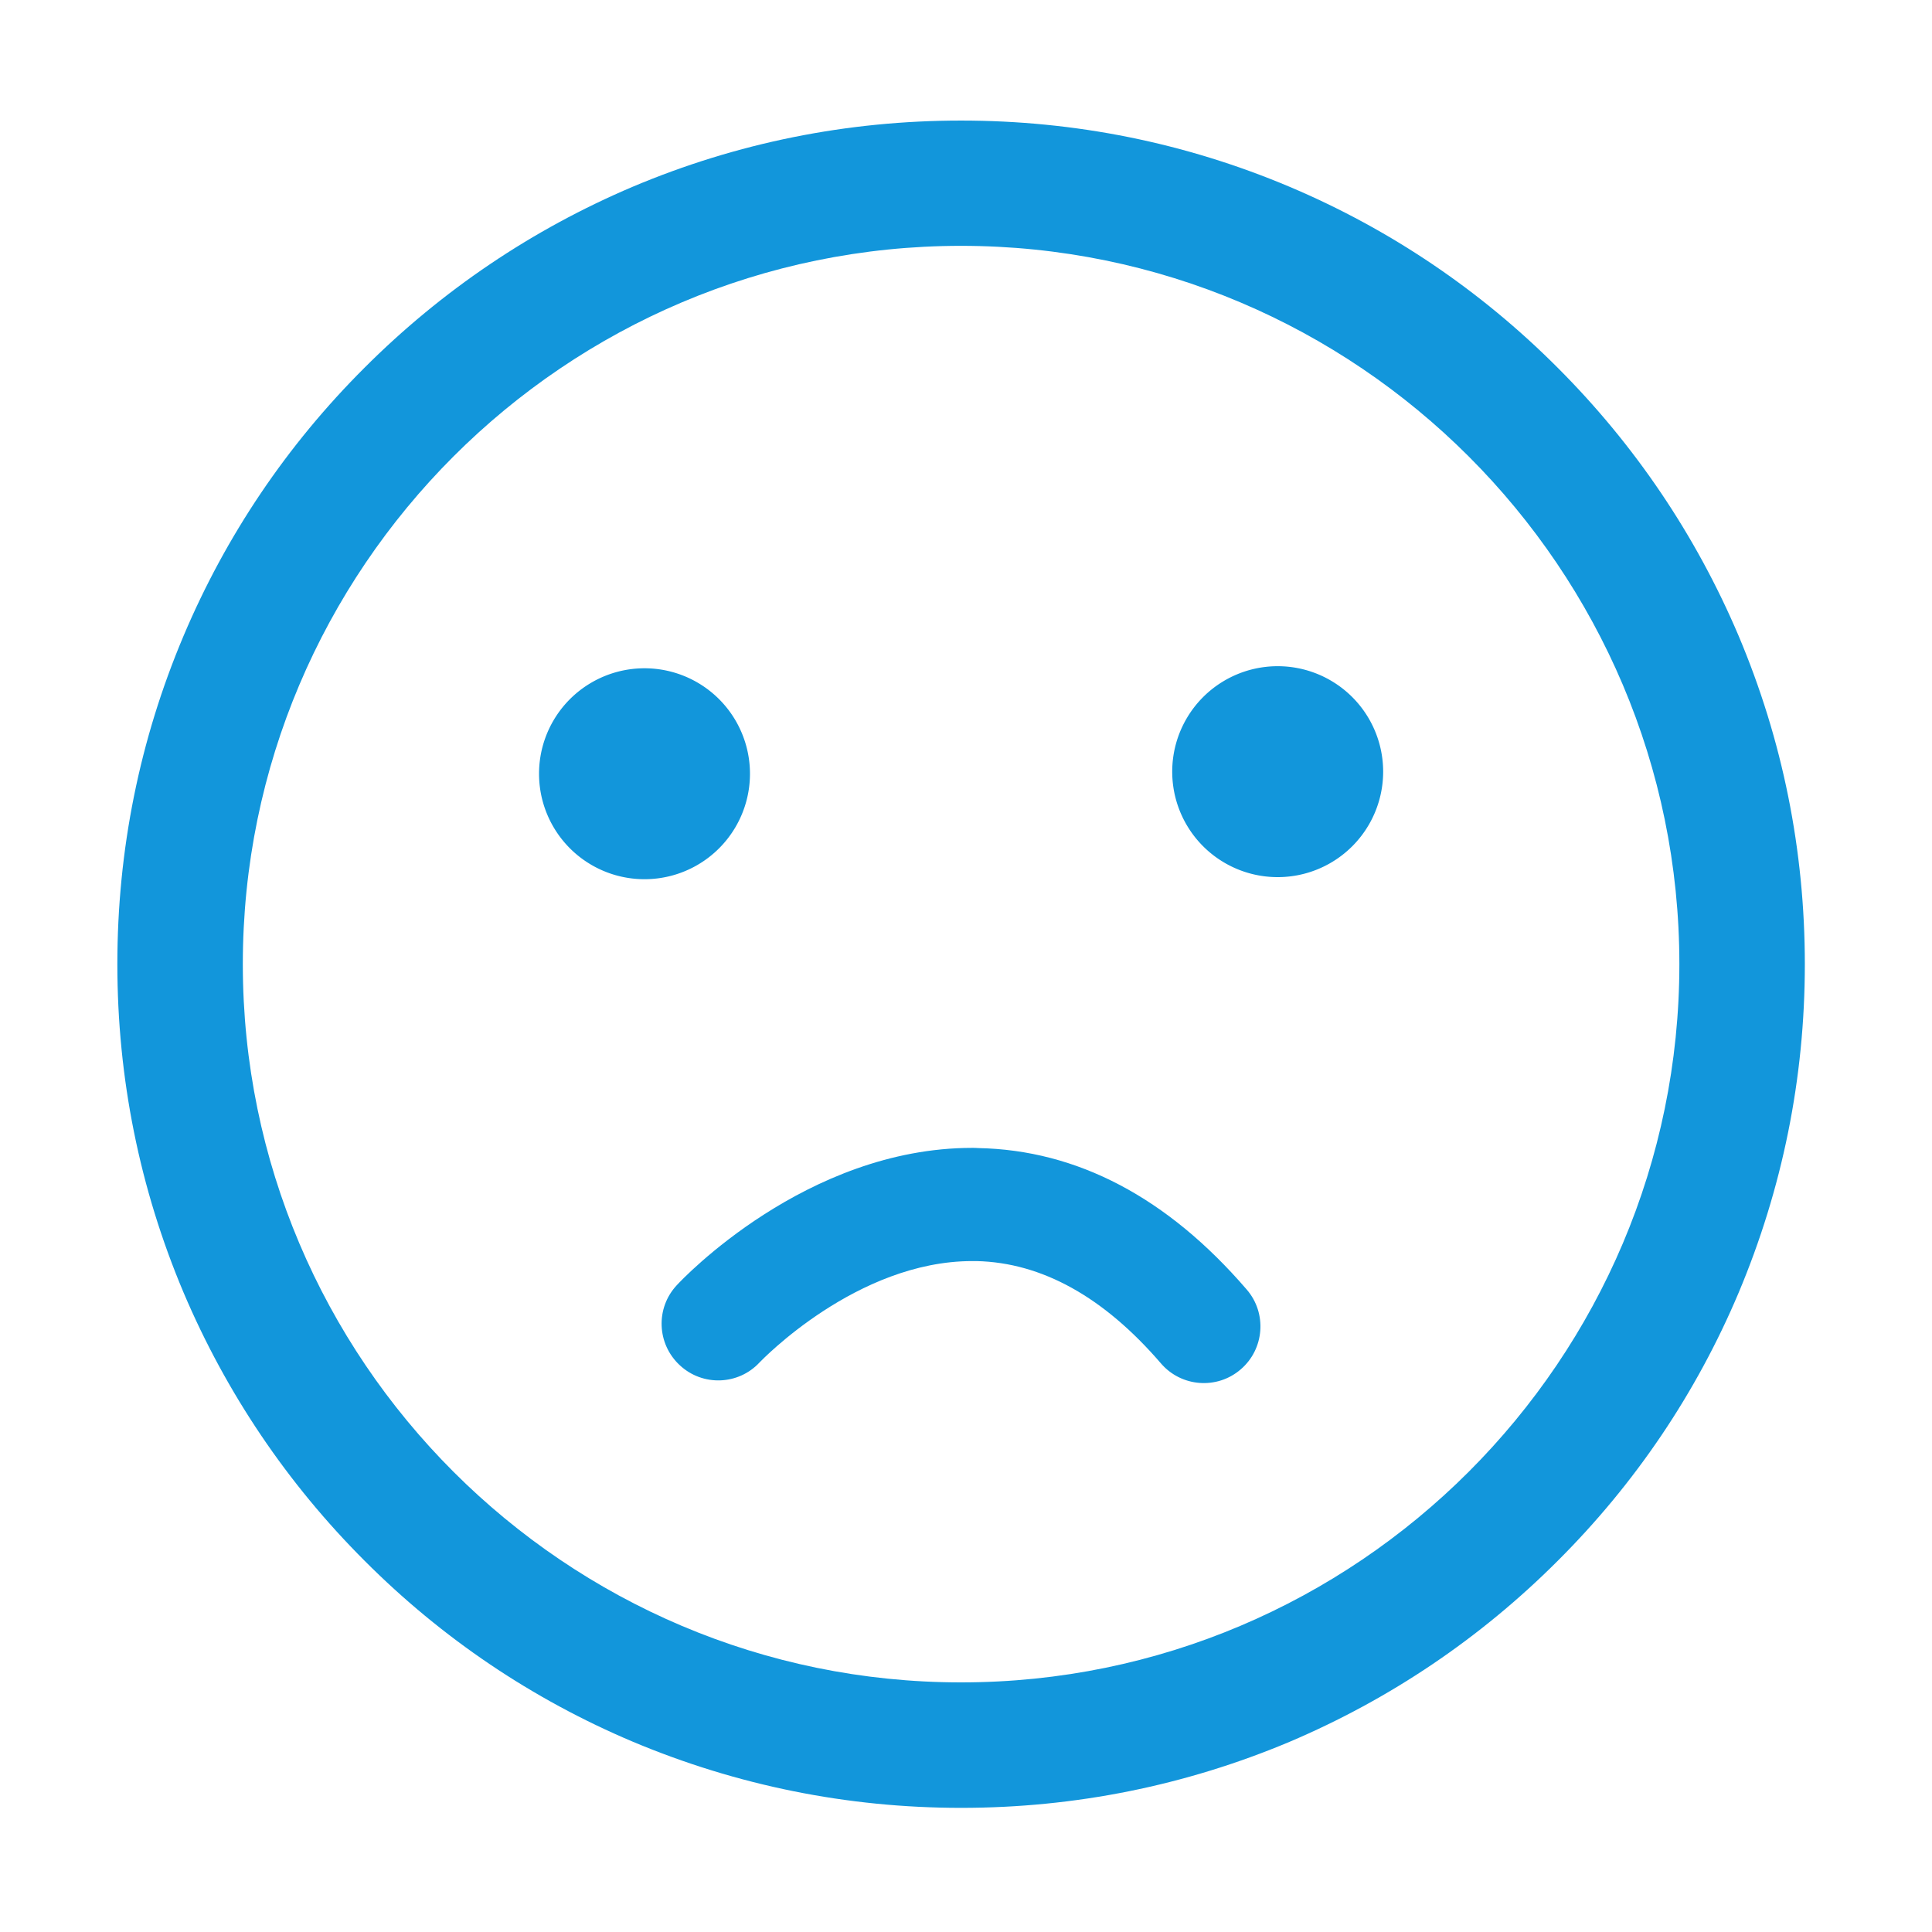 <?xml version="1.0" standalone="no"?><!DOCTYPE svg PUBLIC "-//W3C//DTD SVG 1.1//EN" "http://www.w3.org/Graphics/SVG/1.1/DTD/svg11.dtd"><svg class="icon" width="200px" height="200.00px" viewBox="0 0 1024 1024" version="1.1" xmlns="http://www.w3.org/2000/svg"><path d="M509.4 958.2c-60.4 0-118.9-11.9-174.1-35.1-53.2-22.5-101.1-54.8-142.1-95.9-41-41-73.3-88.9-95.9-142.1C74 629.9 62.2 571.4 62.2 511S74 392.1 97.3 337c22.5-53.2 54.8-101.1 95.9-142.1 41-41 88.9-73.3 142.1-95.9C390.5 75.7 449 63.9 509.4 63.9S628.3 75.7 683.5 99c53.2 22.5 101.1 54.8 142.1 95.9 41 41 73.3 88.9 95.9 142.1 23.3 55.2 35.1 113.7 35.1 174.1S944.7 630 921.5 685.2c-22.5 53.3-54.8 101.1-95.9 142.1-41 41-88.9 73.3-142.1 95.9-55.2 23.2-113.7 35-174.1 35z m0-827.9c-209.9 0-380.7 170.8-380.7 380.7s170.8 380.7 380.7 380.7S890.1 720.9 890.1 511 719.3 130.3 509.4 130.3z" fill="#1296db" /><path d="M341.6 410.1m-55.9 0a55.9 55.9 0 1 0 111.8 0 55.9 55.9 0 1 0-111.8 0Z" fill="#1296db" /><path d="M677.2 409m-55.9 0a55.9 55.9 0 1 0 111.8 0 55.9 55.9 0 1 0-111.8 0Z" fill="#1296db" /><path d="M518.4 608.5c52.5 1 100.4 26.2 142.4 75 10.8 12.5 9.4 31.5-3.2 42.3-12.5 10.8-31.5 9.4-42.3-3.2-30.3-35.2-63.1-53.4-97.7-54.2h-2.3c-61.3 0-111.8 52.8-112.7 53.7-11.2 12.1-30.2 12.8-42.3 1.5-12.2-11.3-12.9-30.3-1.6-42.4 2.8-3.1 68.6-72.8 156.6-72.8 1 0 2.1 0 3.1 0.1z" fill="#1296db" /></svg>
